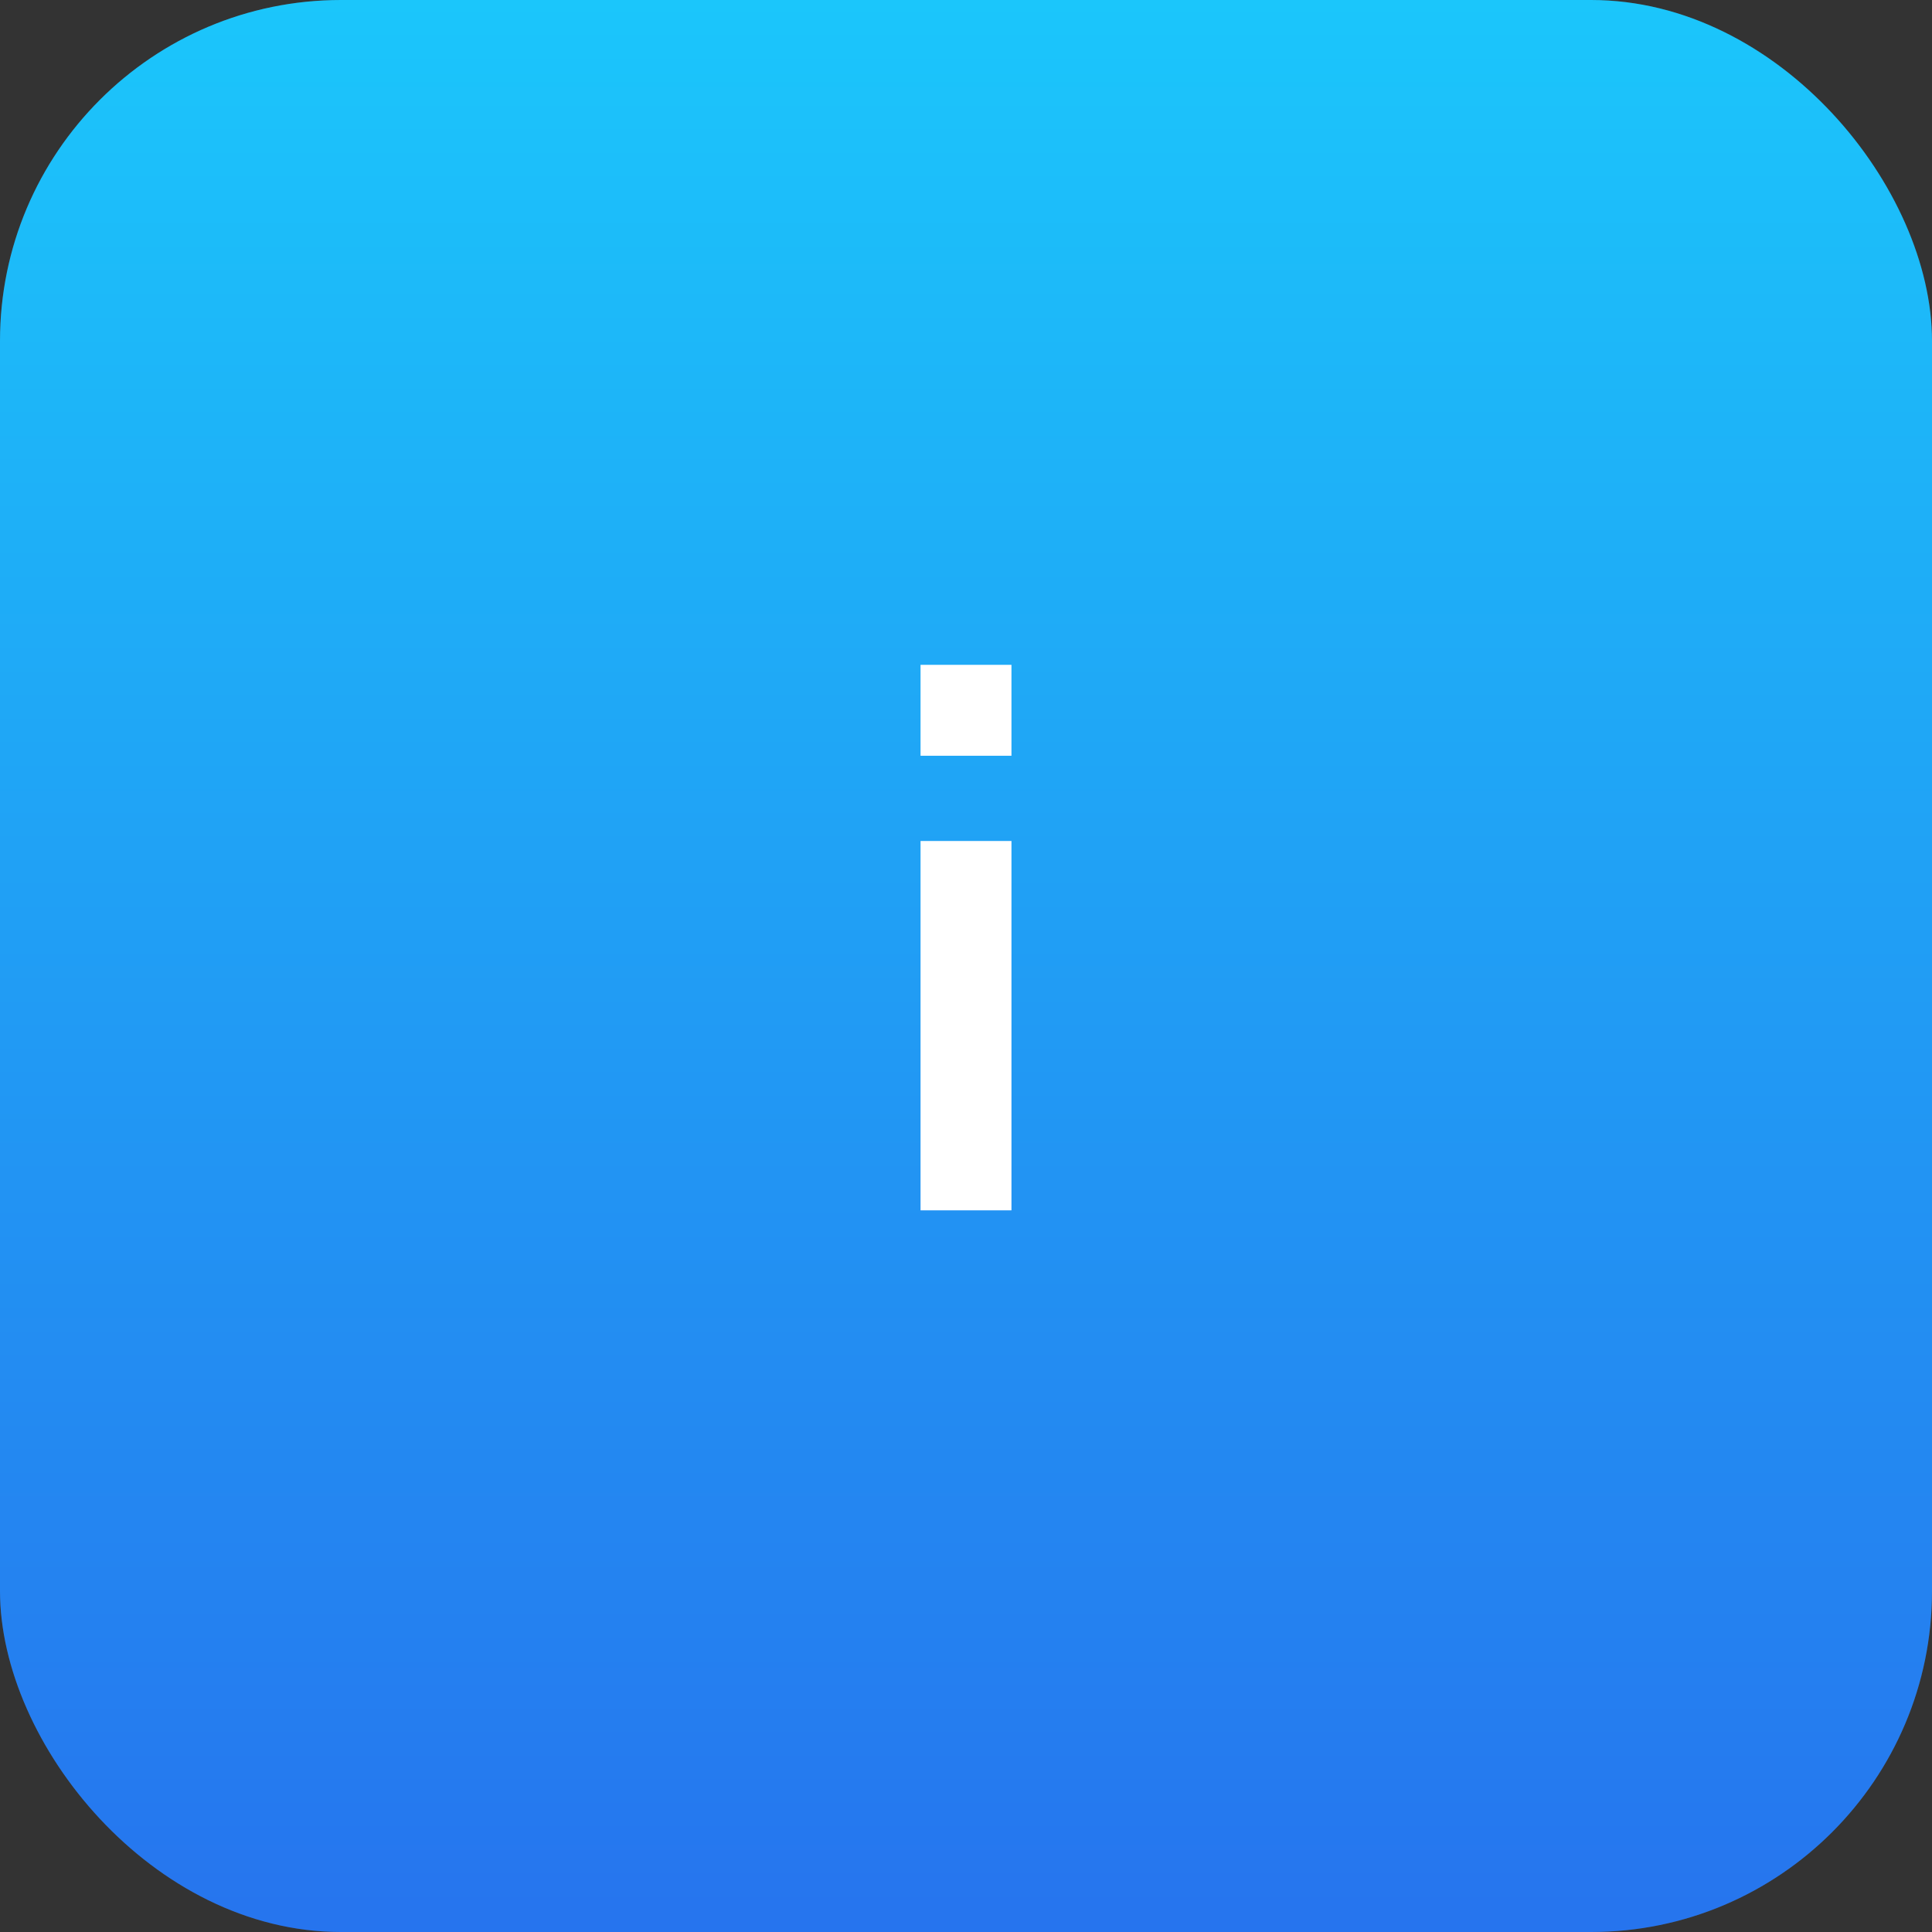 <?xml version="1.0" encoding="UTF-8"?> <svg xmlns="http://www.w3.org/2000/svg" xmlns:xlink="http://www.w3.org/1999/xlink" version="1.1" viewBox="0 0 34 34"><rect x="0" y="0" width="34" height="34" fill="#333333" stroke="none"/><defs><style> .cls-1 { fill: #fff; } .cls-2 { fill: #3e4148; } .cls-3 { fill: url(#_Безымянный_градиент_10); } </style><linearGradient id="_Безымянный_градиент_10" data-name="Безымянный градиент 10" x1="17" y1="34.5" x2="17" y2=".5" gradientTransform="translate(0 34.5) scale(1 -1)" gradientUnits="userSpaceOnUse"><stop offset="0" stop-color="#1bc6fb"></stop><stop offset="1" stop-color="#2674ee"></stop></linearGradient></defs><g><g id="_Слой_1" data-name="Слой_1"><rect class="cls-2" y="0" width="34" height="34" rx="6" ry="6"></rect><rect class="cls-3" y="0" width="34" height="34" rx="6" ry="6"></rect><rect class="cls-1" x="16.2" y="11.7" width="1.6" height="1.6"></rect><rect class="cls-1" x="16.2" y="14.8" width="1.6" height="6.5"></rect></g></g></svg> 